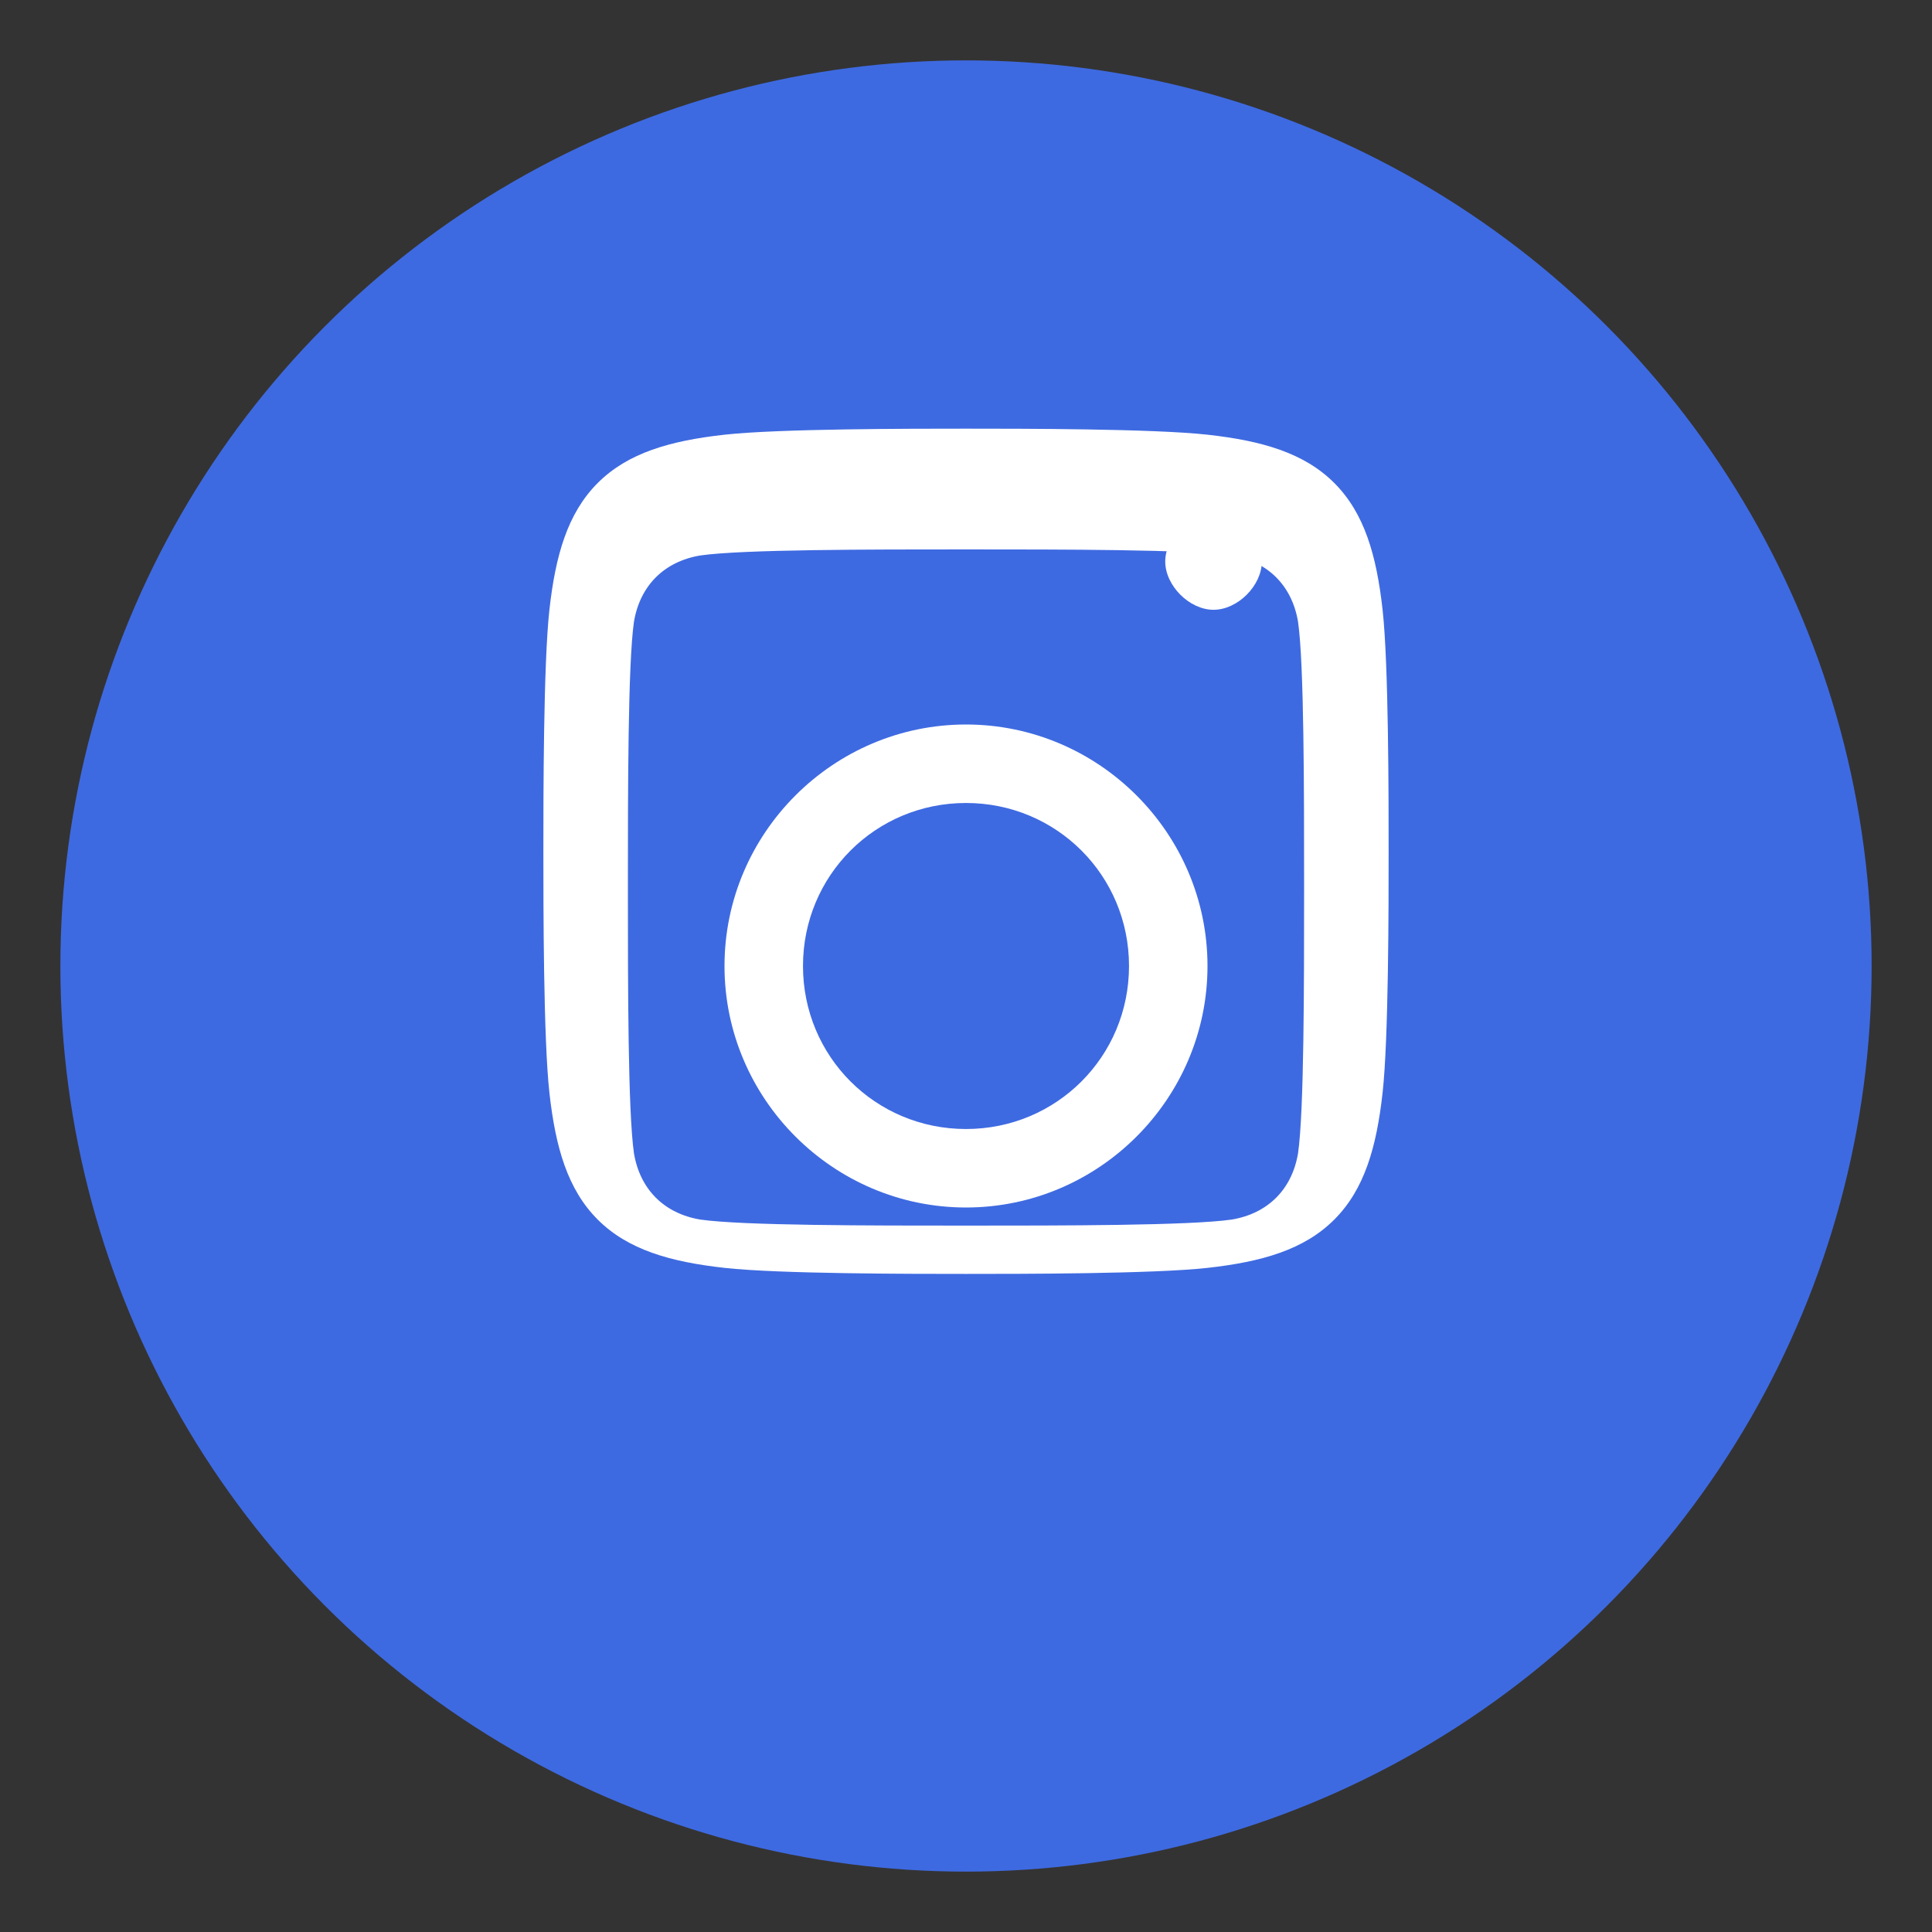 <svg width="32" height="32" viewBox="0 0 32 32" fill="none" xmlns="http://www.w3.org/2000/svg">
  <rect x="0" y="0" width="32" height="32" fill="#333333" stroke="none"/>
  <circle cx="16" cy="16" r="15" fill="#3E6AE1"/>
  <path d="M16 12C13.8 12 12 13.8 12 16C12 18.2 13.8 20 16 20C18.2 20 20 18.2 20 16C20 13.8 18.2 12 16 12ZM16 18.7C14.5 18.7 13.3 17.5 13.3 16C13.3 14.5 14.5 13.3 16 13.3C17.5 13.3 18.7 14.5 18.7 16C18.7 17.5 17.5 18.7 16 18.7Z" fill="white"/>
  <path d="M20.1 8.5C19.7 8.5 19.3 8.9 19.3 9.3C19.3 9.7 19.7 10.1 20.1 10.1C20.5 10.1 20.9 9.7 20.9 9.3C20.9 8.9 20.5 8.5 20.1 8.5Z" fill="white"/>
  <path d="M22.9 10.1C22.8 9.2 22.6 8.5 22.1 8C21.6 7.5 20.9 7.3 20 7.2C19.1 7.1 16.9 7.1 16 7.1C15.1 7.1 12.9 7.1 12 7.2C11.1 7.3 10.4 7.5 9.9 8C9.4 8.5 9.2 9.2 9.1 10.1C9 11 9 13.2 9 14.1C9 15 9 17.2 9.1 18.1C9.2 19 9.4 19.7 9.9 20.2C10.4 20.7 11.1 20.9 12 21C12.9 21.1 15.1 21.1 16 21.1C16.9 21.1 19.1 21.1 20 21C20.9 20.9 21.6 20.7 22.1 20.2C22.6 19.7 22.8 19 22.9 18.1C23 17.2 23 15 23 14.1C23 13.2 23 11 22.9 10.1ZM21.5 19.1C21.4 19.7 21 20.1 20.4 20.2C19.7 20.3 17.6 20.3 16 20.3C14.4 20.3 12.3 20.3 11.6 20.2C11 20.1 10.6 19.7 10.5 19.1C10.4 18.4 10.4 16.3 10.4 14.7C10.4 13.1 10.4 11 10.5 10.3C10.6 9.7 11 9.3 11.6 9.2C12.3 9.1 14.4 9.1 16 9.1C17.6 9.1 19.7 9.1 20.4 9.2C21 9.3 21.4 9.7 21.5 10.3C21.6 11 21.6 13.1 21.6 14.7C21.6 16.3 21.6 18.4 21.5 19.1Z" fill="white"/>
</svg>